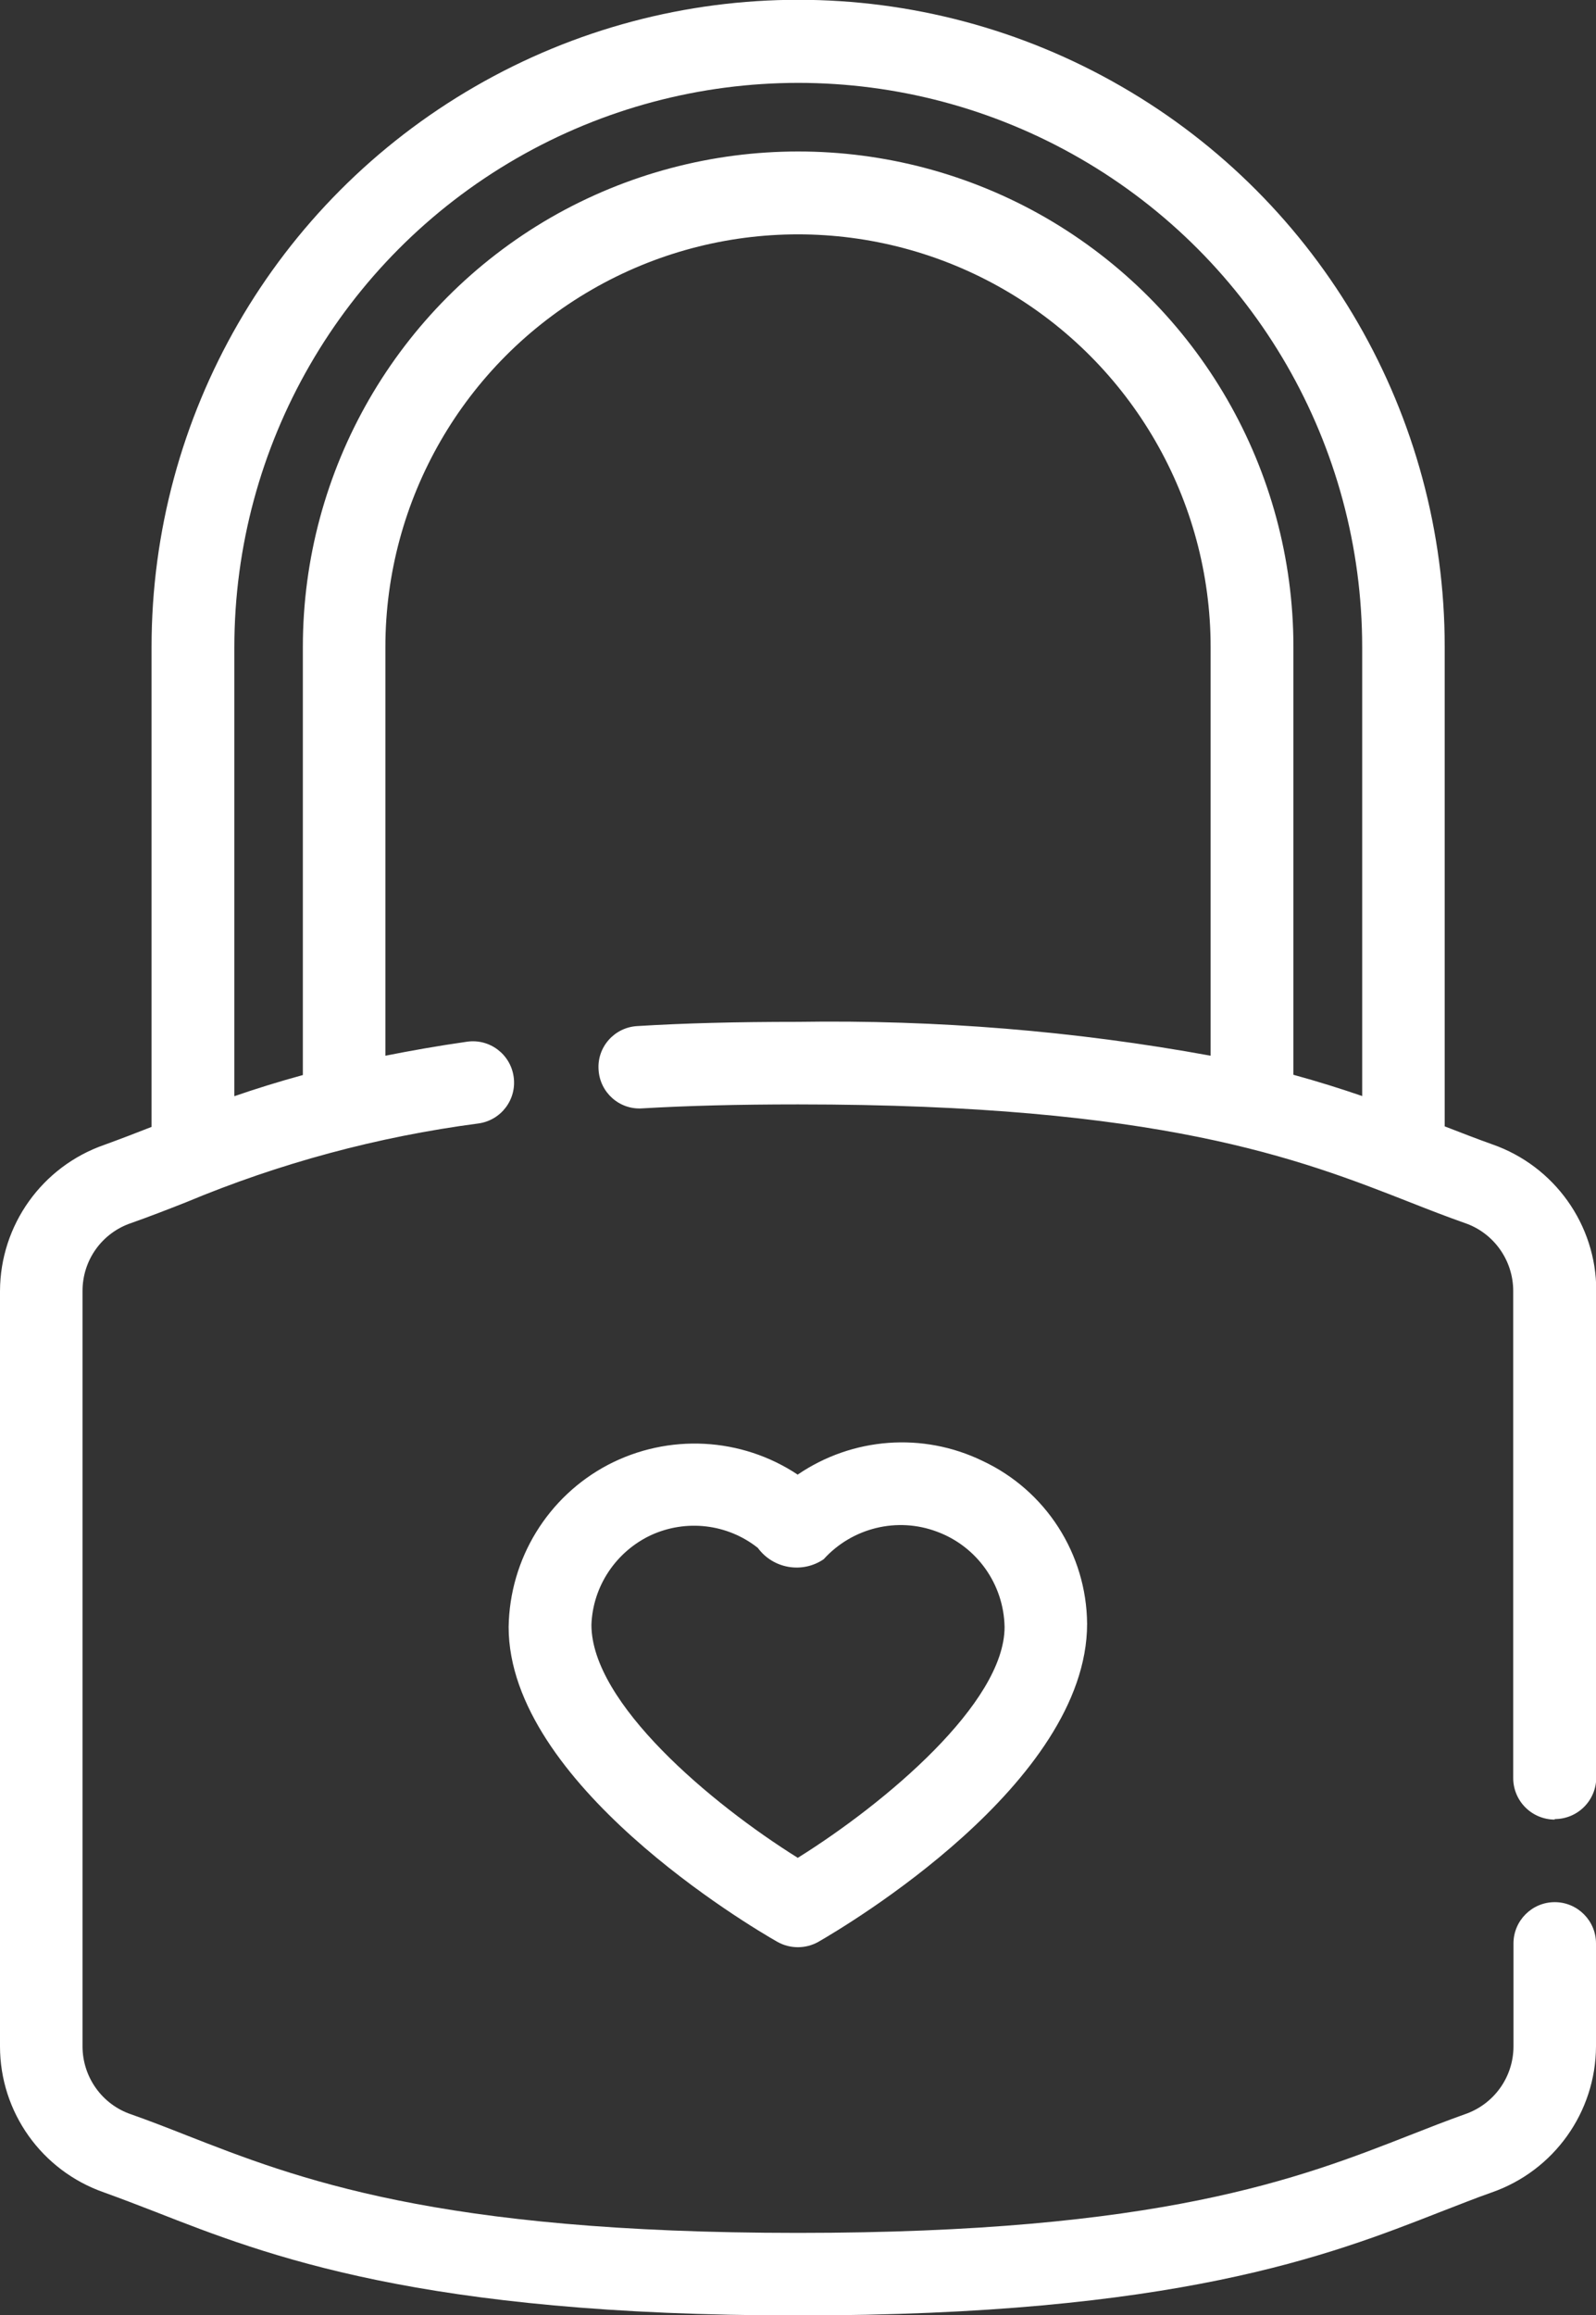 <svg viewBox="0 0 60.34 87.5" xmlns="http://www.w3.org/2000/svg" id="Layer_2">
  <rect x="0" y="0" width="60.34" height="87.5" fill="#333333" stroke="none"/>
  <defs>
    <style>
      .cls-1 {
        fill: #fff;
      }
    </style>
  </defs>
  <g data-name="Layer_1" id="Layer_1-2">
    <g>
      <path d="M30.17,55.74c-2.14-1.43-4.9-1.57-7.18-.38-2.28,1.2-3.72,3.55-3.76,6.13,0,5.91,9.12,11.31,10.16,11.9.48.27,1.07.27,1.55,0,1.04-.6,10.16-5.99,10.16-12.02-.02-2.64-1.56-5.04-3.96-6.16-2.25-1.09-4.91-.89-6.98.52h0ZM30.17,70.22c-3.3-2.06-7.81-5.86-7.81-8.81h0c.05-1.46.93-2.77,2.25-3.39,1.33-.61,2.89-.43,4.04.48.58.79,1.68.98,2.49.43,1.08-1.19,2.78-1.61,4.29-1.04,1.51.56,2.52,1.99,2.55,3.6,0,2.87-4.51,6.66-7.81,8.72h0Z" class="cls-1"></path>
      <path d="M58.78,68.75c.41,0,.81-.16,1.11-.46.29-.29.46-.69.46-1.11v-18.41c0-2.48-1.58-4.7-3.93-5.52-.59-.21-1.18-.44-1.8-.68v-18.13c0-8.73-4.66-16.81-12.22-21.17-7.56-4.37-16.88-4.37-24.44,0C10.39,7.64,5.73,15.71,5.73,24.45v18.14c-.61.24-1.21.47-1.79.68h0c-2.35.82-3.93,3.03-3.94,5.52v28.55c0,2.49,1.58,4.7,3.93,5.52.64.23,1.29.48,1.96.74,4.21,1.65,9.99,3.91,24.28,3.91s20.07-2.26,24.28-3.91c.68-.26,1.32-.52,1.95-.74,2.35-.82,3.93-3.03,3.94-5.52v-3.89c0-.86-.7-1.56-1.56-1.56s-1.56.7-1.56,1.56v3.89c0,1.17-.75,2.2-1.85,2.57-.67.24-1.34.5-2.05.78-4.21,1.65-9.45,3.7-23.15,3.7s-18.94-2.05-23.15-3.7c-.71-.28-1.38-.54-2.06-.78h0c-1.1-.37-1.84-1.41-1.84-2.57v-28.55c0-1.17.74-2.2,1.85-2.57.68-.24,1.35-.5,2.06-.78h0c3.54-1.48,7.25-2.48,11.06-2.98.86-.12,1.45-.91,1.33-1.76-.12-.86-.91-1.45-1.76-1.33-1.12.16-2.13.34-3.09.53v-15.44c0-5.57,2.97-10.72,7.8-13.51,4.83-2.79,10.77-2.79,15.6,0,4.82,2.79,7.8,7.94,7.8,13.51v15.44h0c-5.14-.94-10.37-1.36-15.6-1.28-2.32,0-4.31.05-6.08.16-.86.05-1.52.79-1.46,1.65.05.86.79,1.52,1.65,1.46,1.7-.1,3.63-.15,5.89-.15,13.7,0,18.94,2.05,23.14,3.7.71.28,1.38.54,2.06.78h0c1.1.37,1.84,1.41,1.84,2.57v18.41c0,.41.16.81.46,1.11.29.29.69.46,1.11.46h0ZM51.49,41.42c-.79-.27-1.64-.54-2.59-.8v-16.17c0-6.69-3.57-12.87-9.36-16.22-5.79-3.34-12.93-3.34-18.73,0-5.79,3.35-9.36,9.53-9.36,16.22v16.18c-.95.26-1.81.53-2.59.8v-16.97c0-7.62,4.06-14.66,10.66-18.47,6.6-3.81,14.72-3.81,21.32,0,6.6,3.81,10.66,10.85,10.66,18.47v16.97Z" class="cls-1"></path>
    </g>
  </g>
</svg>